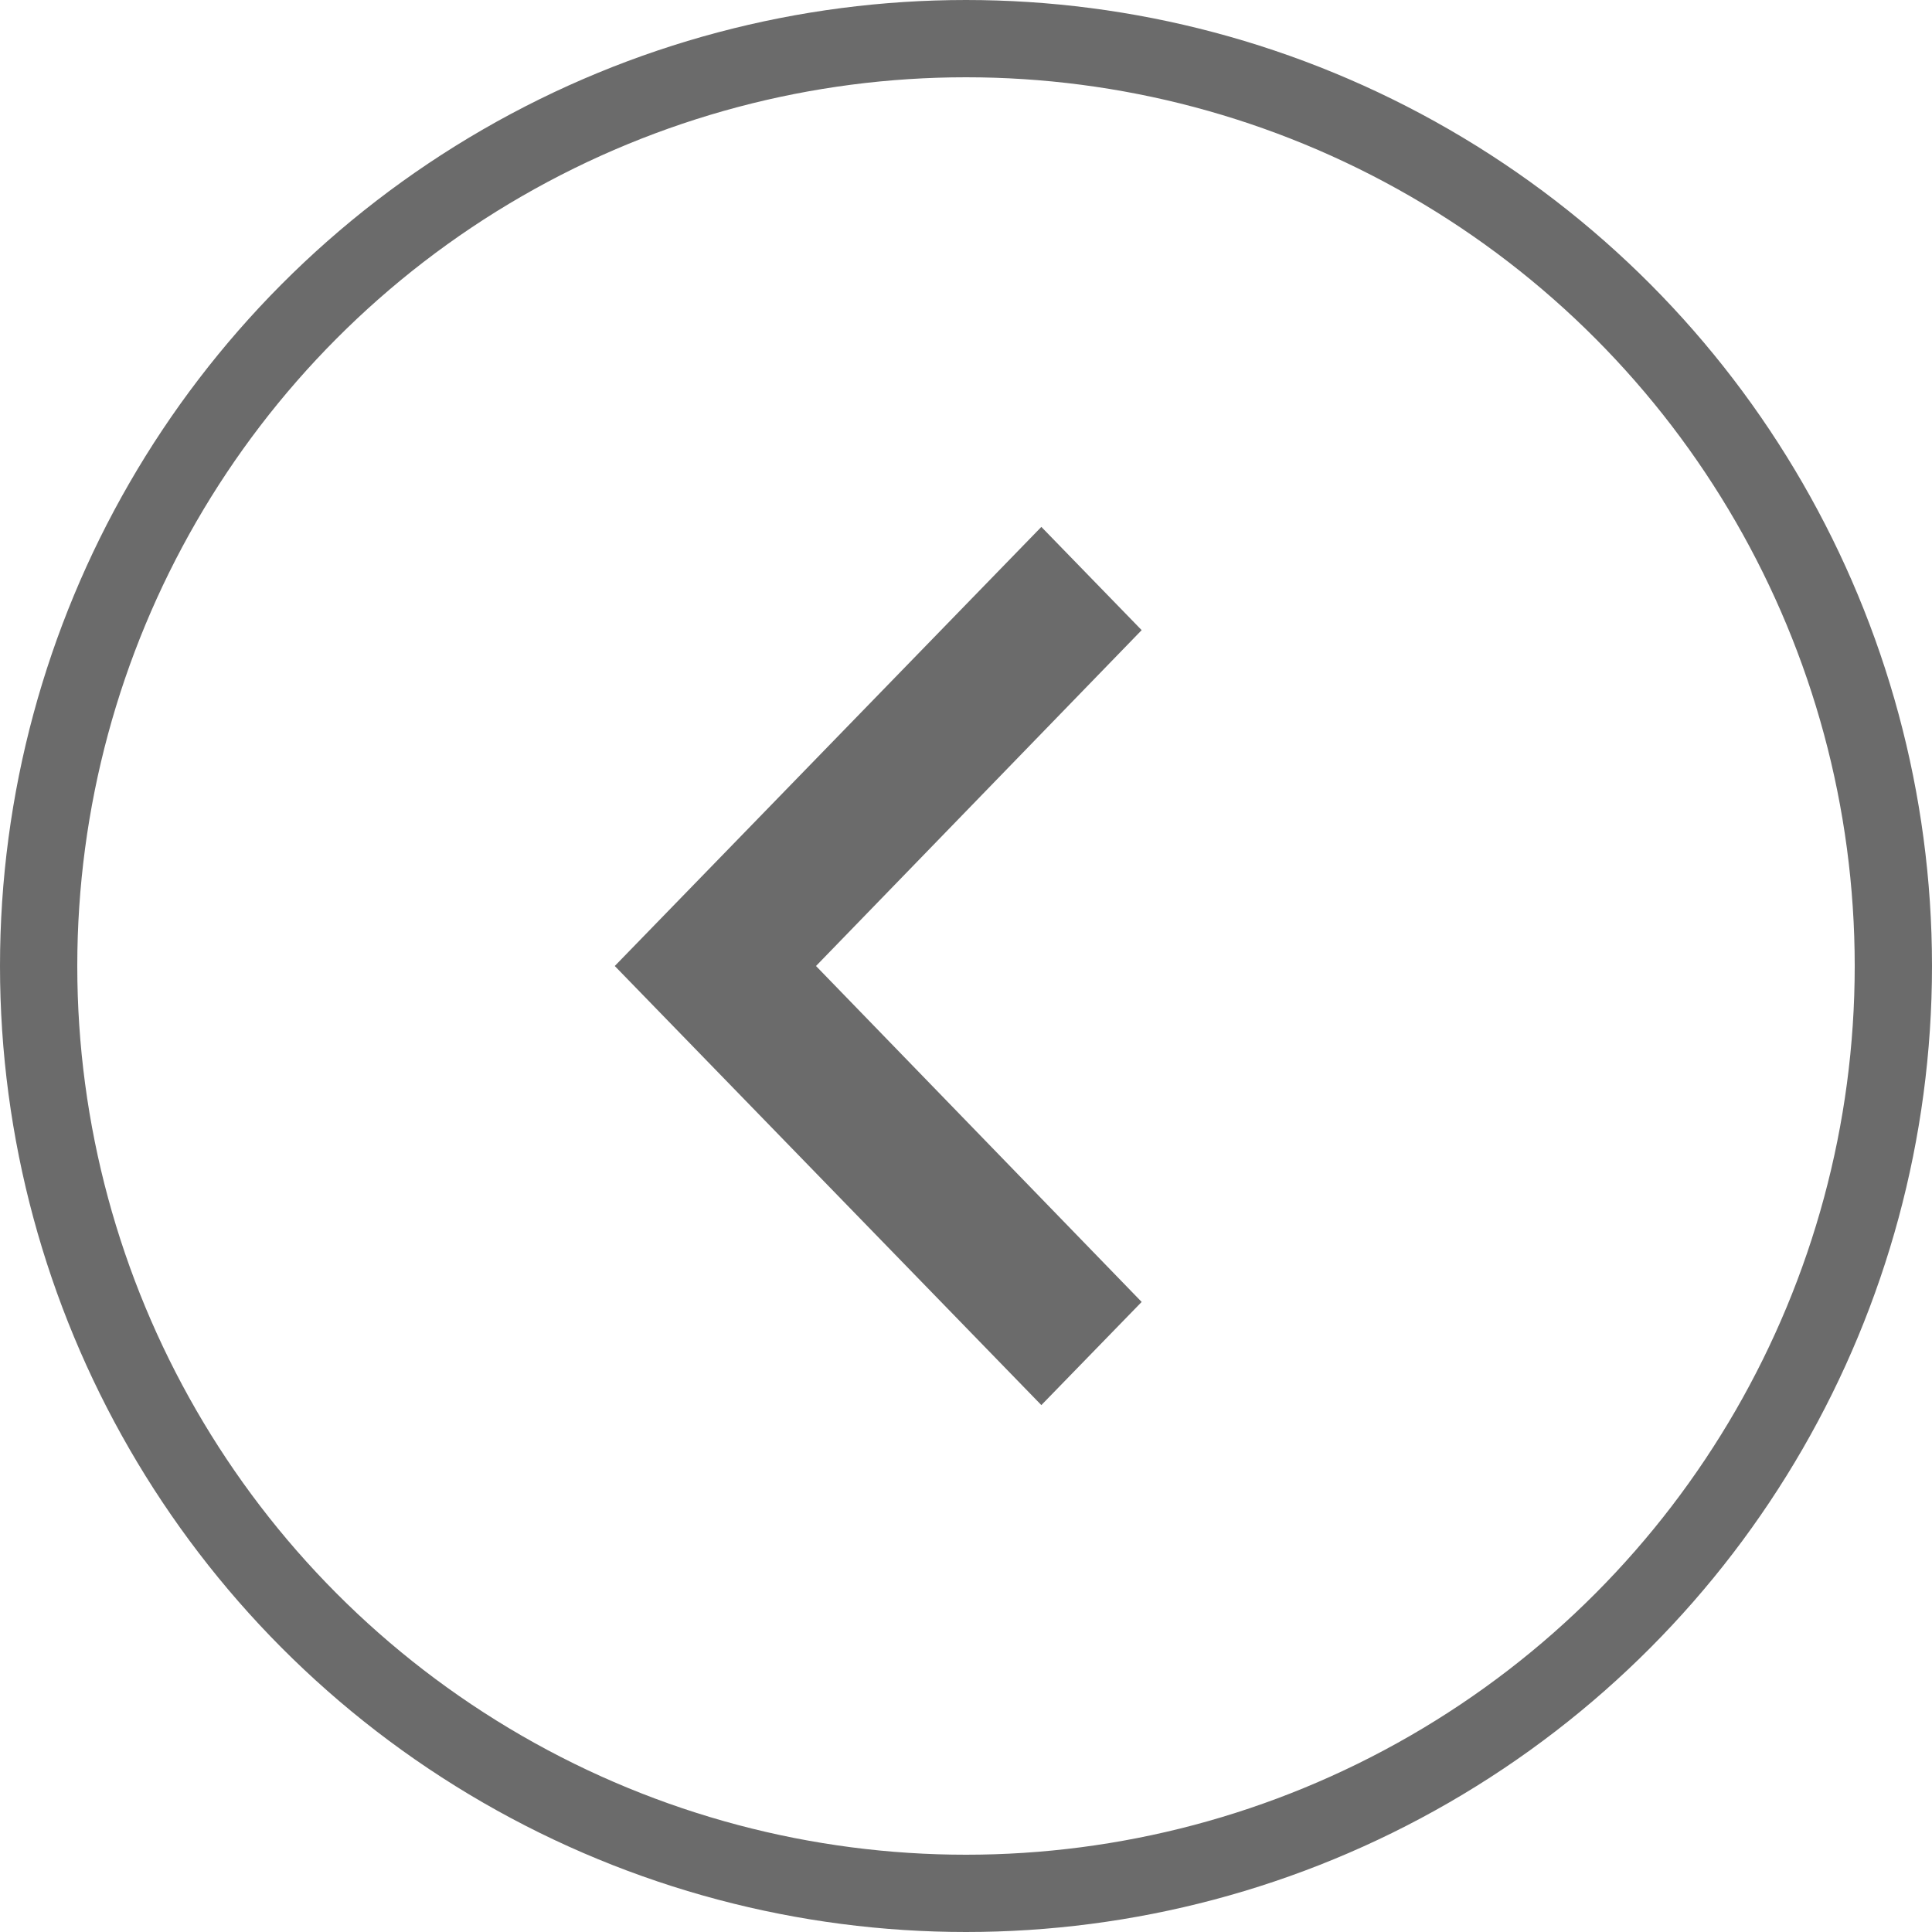 <svg width="25" height="25" viewBox="0 0 25 25" fill="none" xmlns="http://www.w3.org/2000/svg">
<circle cx="12.5" cy="12.5" r="12" stroke="#6B6B6B"/>
<path d="M14.773 16.847L10.559 12.5L14.773 8.154L13.475 6.818L7.955 12.5L13.475 18.182L14.773 16.847Z" fill="#6B6B6B"/>
</svg>
